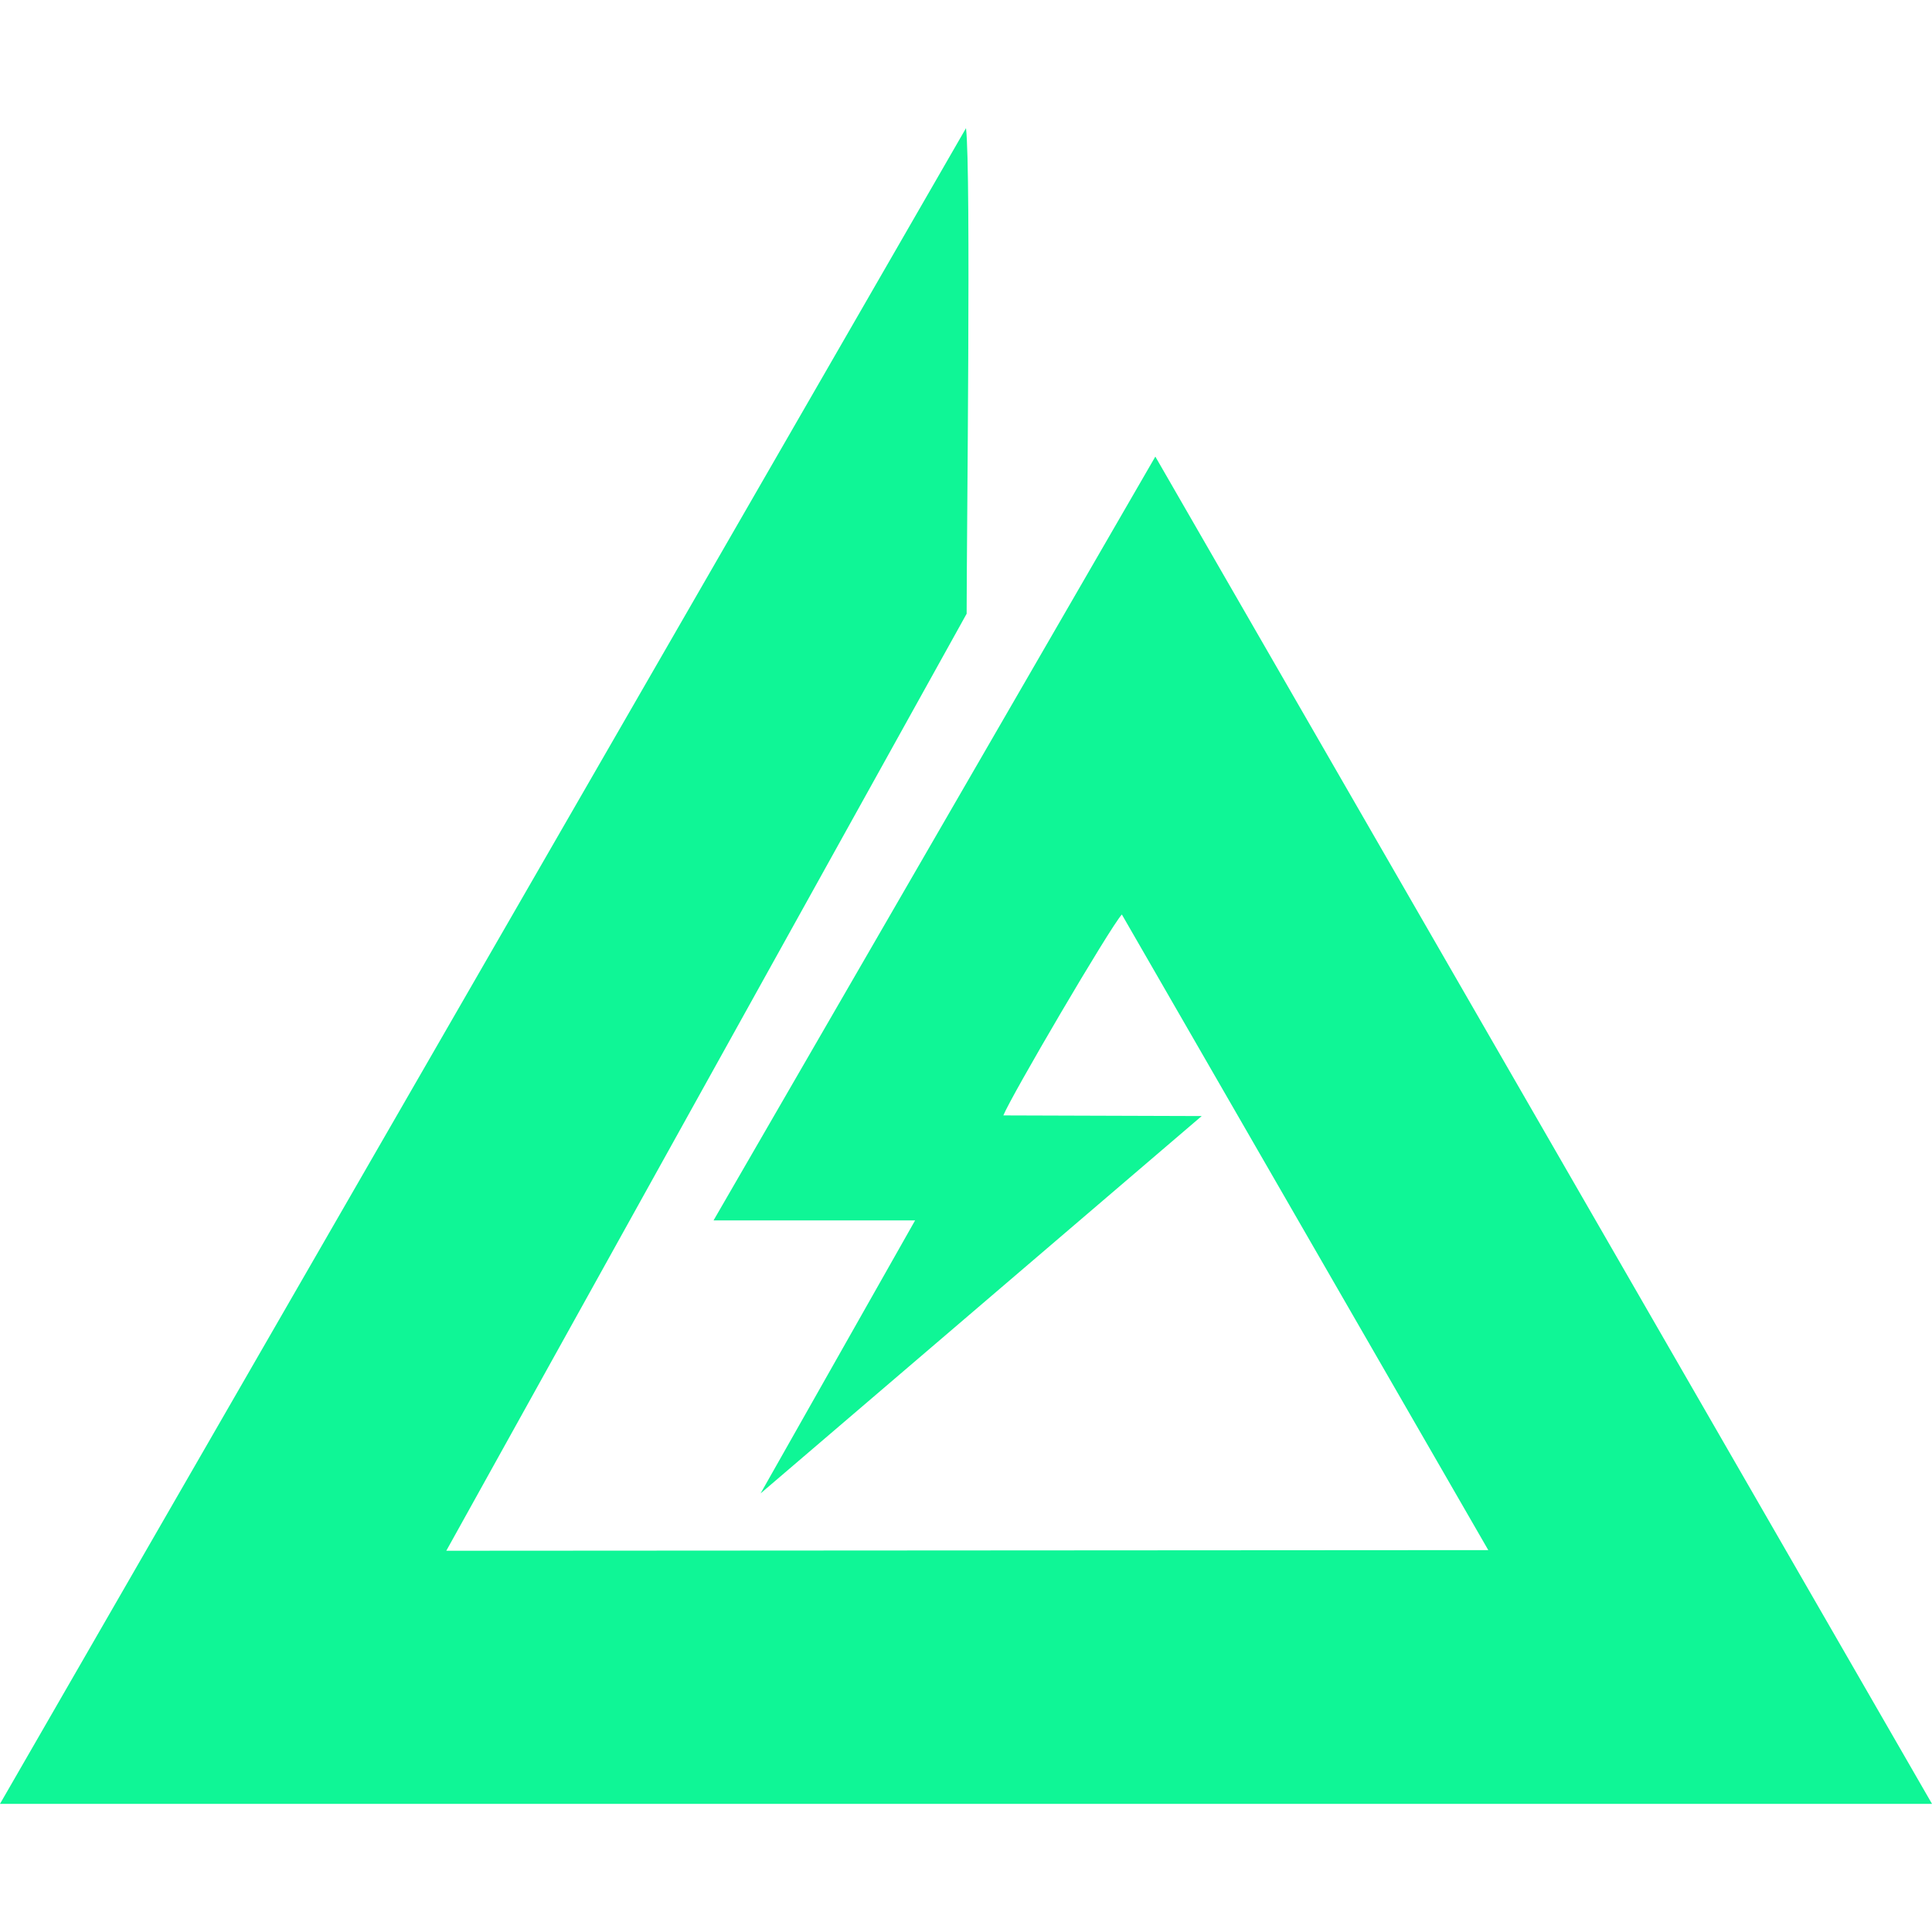 <?xml version="1.0" encoding="UTF-8"?>
<!DOCTYPE svg PUBLIC "-//W3C//DTD SVG 1.1//EN" "http://www.w3.org/Graphics/SVG/1.1/DTD/svg11.dtd">
<!-- Creator: CorelDRAW -->
<svg xmlns="http://www.w3.org/2000/svg" xml:space="preserve" width="30px" height="30px" version="1.1" style="shape-rendering:geometricPrecision; text-rendering:geometricPrecision; image-rendering:optimizeQuality; fill-rule:evenodd; clip-rule:evenodd"
viewBox="0 0 30 30"
 xmlns:xlink="http://www.w3.org/1999/xlink"
 xmlns:xodm="http://www.corel.com/coreldraw/odm/2003">
 <defs>
  <style type="text/css">
   <![CDATA[
    .fil0 {fill:#0FF696}
   ]]>
  </style>
 </defs>
 <g id="Слой_x0020_1">
  <path class="fil0" d="M6.93 24.08l8.08 -14.55c0,-1.19 0.07,-6.89 -0.01,-7.54l-15 26.02 30 0 -12.06 -20.92 -6.86 11.86 3.13 0 -2.4 4.24 6.85 -5.86 -3.08 -0.01c0.12,-0.3 1.65,-2.91 1.84,-3.12l5.69 9.87 -16.18 0.01z"/>
 </g>
</svg>
